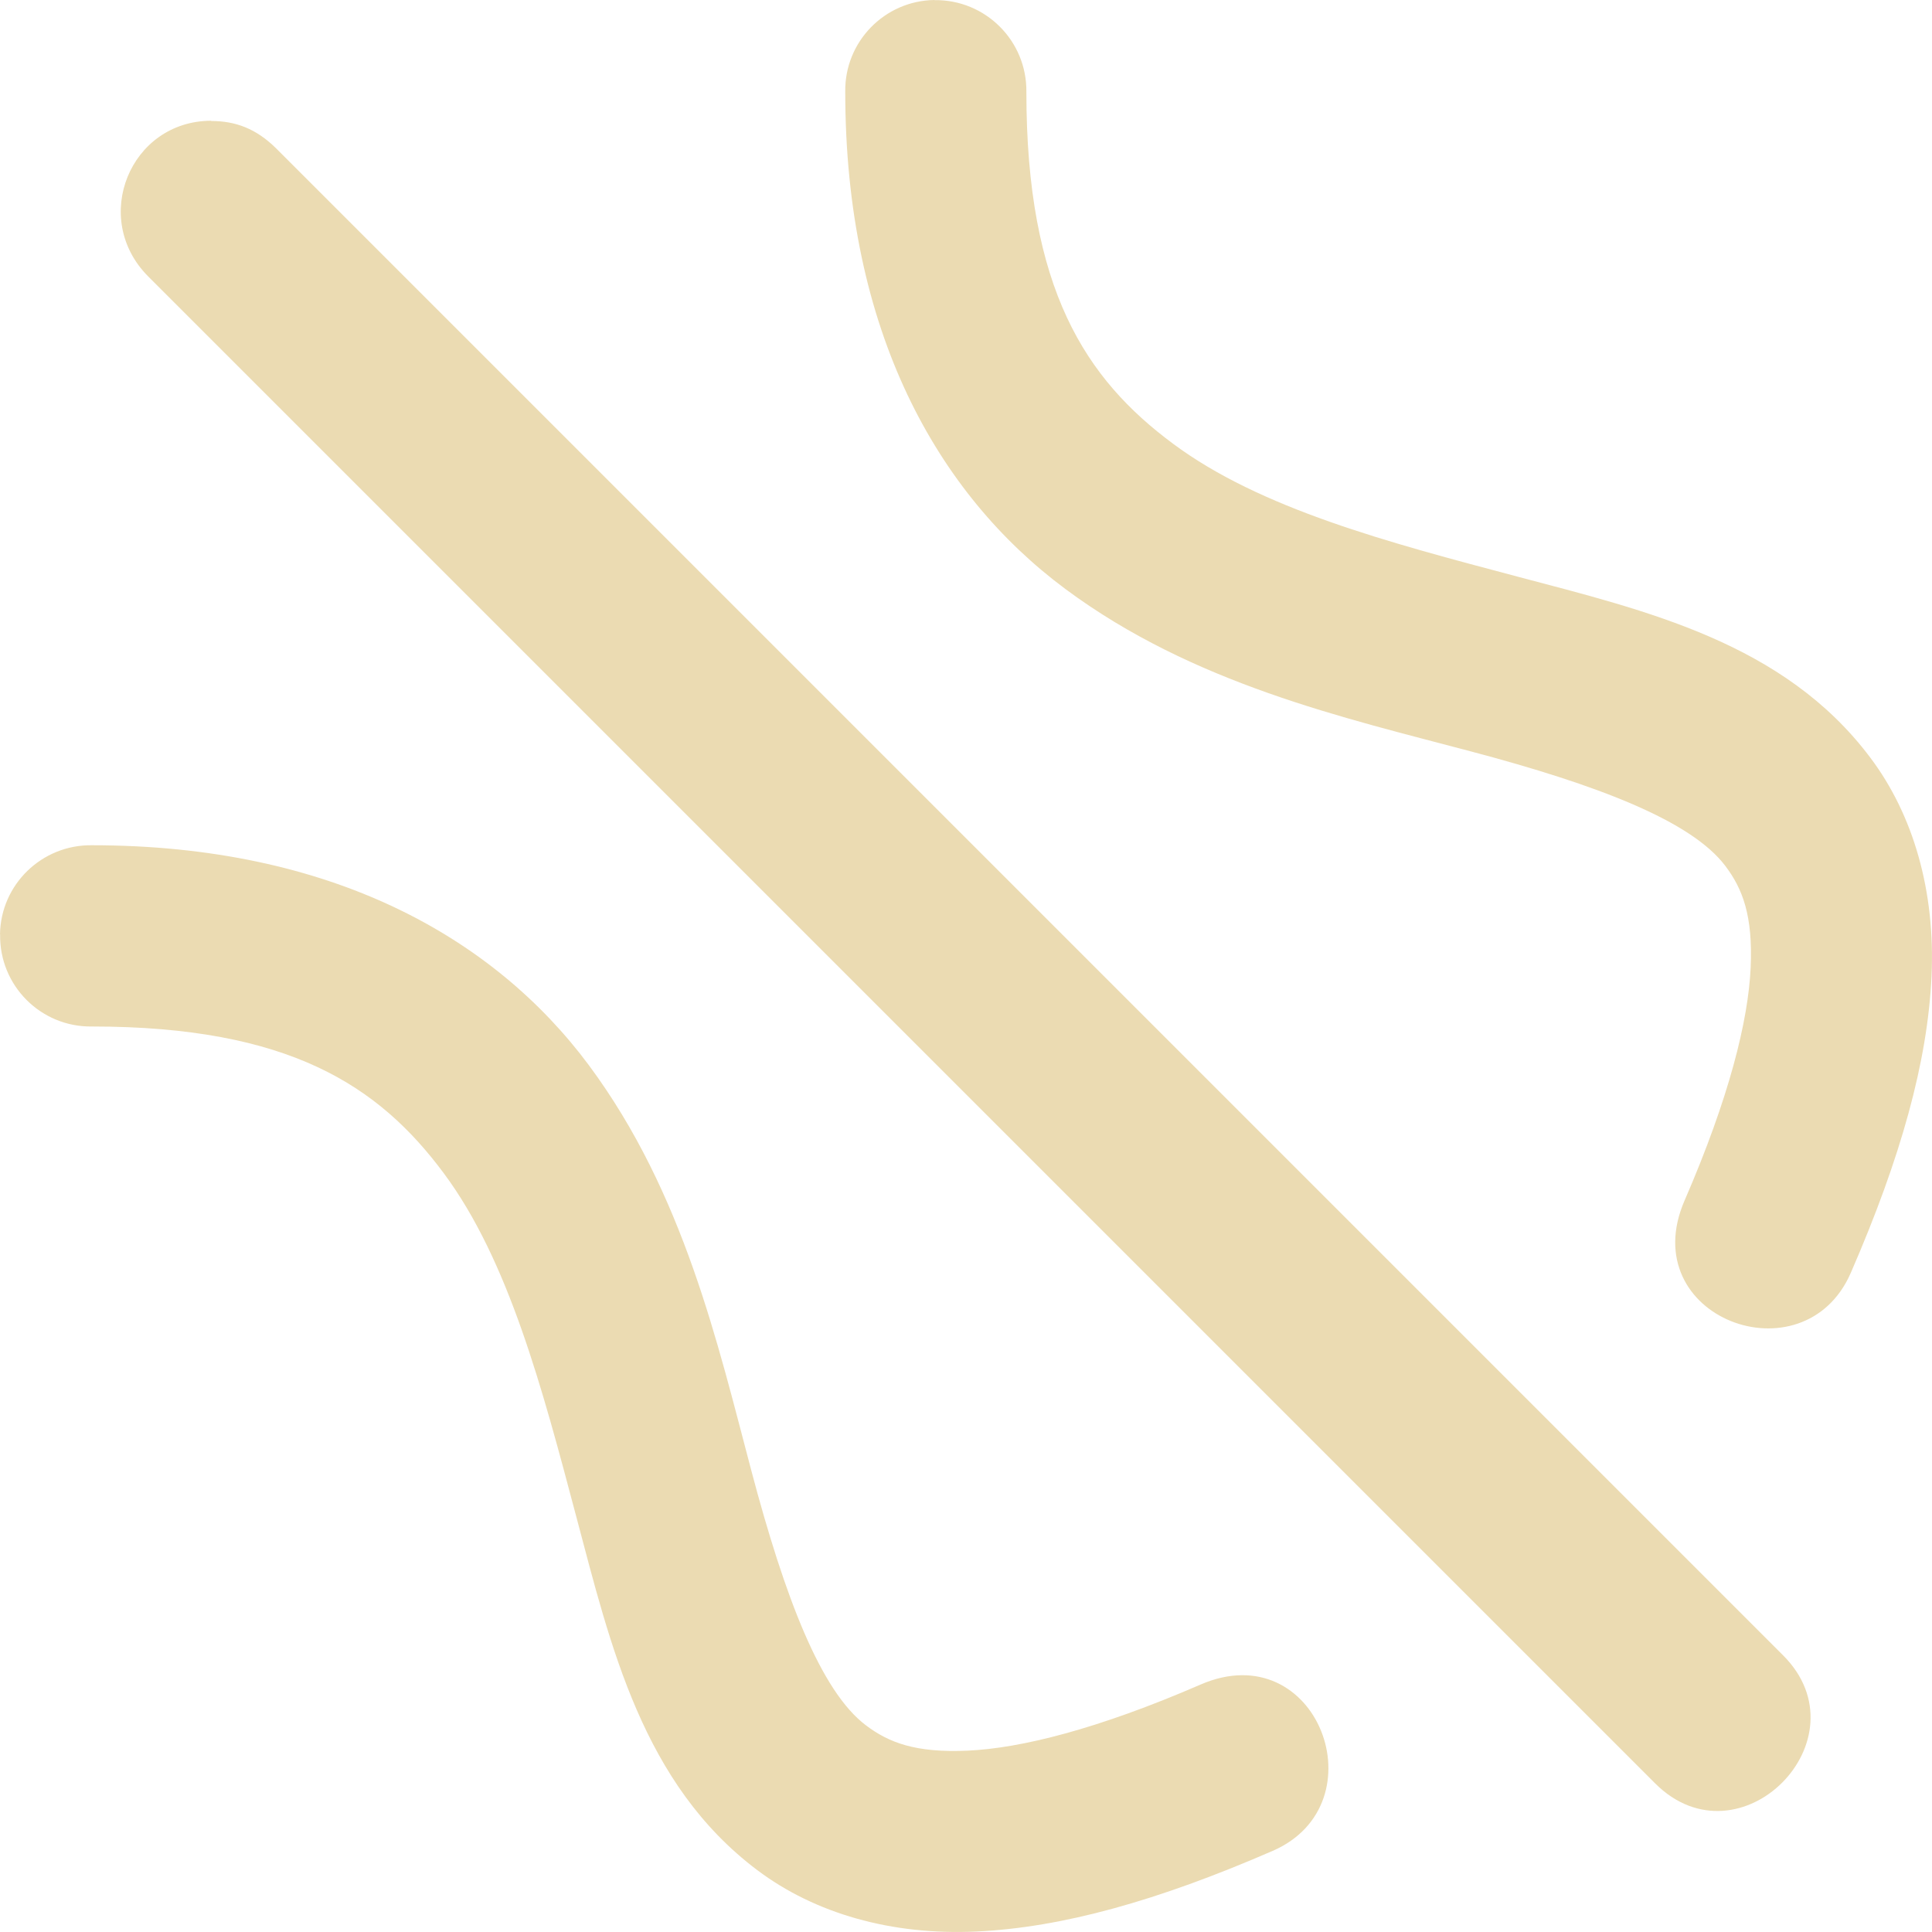 <svg width="16" height="16" version="1.1" xmlns="http://www.w3.org/2000/svg">
  <defs>
    <style type="text/css">.ColorScheme-Text { color:#ebdbb2; } .ColorScheme-Highlight { color:#458588; }</style>
  </defs>
  <path class="ColorScheme-Text" d="m0 7.738c0.006-0.413 0.346-0.743 0.76-0.738 1.982 0 3.33 0.763 4.117 1.822 0.787 1.06 1.068 2.312 1.346 3.36 0.277 1.046 0.574 1.825 0.949 2.107 0.187 0.141 0.408 0.229 0.844 0.209s1.073-0.177 1.926-0.547c0.971-0.421 1.494 0.988 0.598 1.377-0.957 0.416-1.748 0.635-2.453 0.668s-1.339-0.15-1.815-0.508c-0.951-0.715-1.214-1.853-1.498-2.922-0.283-1.068-0.562-2.128-1.099-2.85-0.538-0.724-1.279-1.215-2.914-1.215-0.423 6e-3 -0.767-0.339-0.76-0.762zm1.75-6.738c-0.671 0-1.003 0.807-0.523 1.289l12.48 12.48c0.7 0.7 1.755-0.365 1.06-1.06l-12.48-12.48c-0.166-0.164-0.336-0.227-0.539-0.227zm5.988-1c-0.413 0.006-0.744 0.346-0.738 0.76 0 1.982 0.763 3.33 1.822 4.117 1.059 0.787 2.313 1.068 3.36 1.346 1.046 0.277 1.825 0.574 2.107 0.949 0.141 0.187 0.229 0.408 0.209 0.844s-0.177 1.073-0.547 1.926c-0.421 0.971 0.988 1.494 1.377 0.598 0.416-0.957 0.635-1.748 0.668-2.453s-0.15-1.339-0.508-1.814c-0.715-0.951-1.853-1.215-2.922-1.498-1.068-0.283-2.128-0.562-2.851-1.1-0.724-0.537-1.215-1.279-1.215-2.914 0.005-0.423-0.339-0.766-0.762-0.76z" fill="currentColor"/>
</svg>
